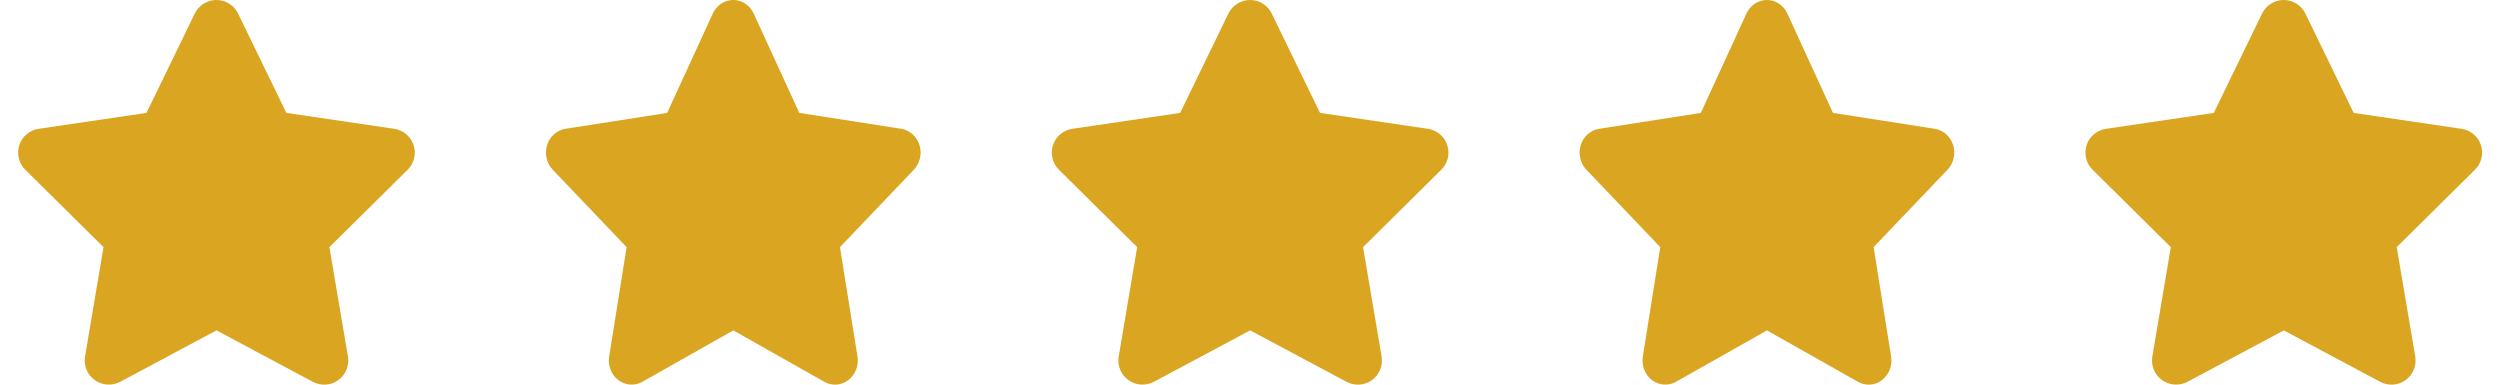 <svg width="104" height="16" viewBox="0 0 104 16" fill="none" xmlns="http://www.w3.org/2000/svg">
<g clip-path="url(#clip0_5301_2)">
<path d="M9.903 0.562C9.738 0.219 9.388 0 9.003 0C8.619 0 8.272 0.219 8.103 0.562L6.094 4.697L1.606 5.359C1.231 5.416 0.919 5.678 0.803 6.037C0.688 6.397 0.781 6.794 1.05 7.059L4.306 10.281L3.538 14.834C3.475 15.209 3.631 15.591 3.941 15.812C4.25 16.034 4.659 16.062 4.997 15.884L9.006 13.744L13.016 15.884C13.353 16.062 13.762 16.038 14.072 15.812C14.381 15.588 14.537 15.209 14.475 14.834L13.703 10.281L16.959 7.059C17.228 6.794 17.325 6.397 17.206 6.037C17.087 5.678 16.778 5.416 16.403 5.359L11.912 4.697L9.903 0.562Z" fill="#DAA520"/>
</g>
<g clip-path="url(#clip1_5301_2)">
<path d="M31.353 0.562C31.197 0.219 30.866 0 30.503 0C30.14 0 29.812 0.219 29.653 0.562L27.755 4.697L23.517 5.359C23.163 5.416 22.868 5.678 22.759 6.037C22.649 6.397 22.738 6.794 22.992 7.059L26.067 10.281L25.341 14.834C25.282 15.209 25.43 15.591 25.722 15.812C26.014 16.034 26.401 16.062 26.719 15.884L30.506 13.744L34.293 15.884C34.611 16.062 34.998 16.038 35.29 15.812C35.582 15.588 35.73 15.209 35.671 14.834L34.942 10.281L38.017 7.059C38.271 6.794 38.362 6.397 38.25 6.037C38.138 5.678 37.846 5.416 37.492 5.359L33.251 4.697L31.353 0.562Z" fill="#DAA520"/>
</g>
<g clip-path="url(#clip2_5301_2)">
<path d="M52.903 0.562C52.737 0.219 52.388 0 52.003 0C51.619 0 51.272 0.219 51.103 0.562L49.094 4.697L44.606 5.359C44.231 5.416 43.919 5.678 43.803 6.037C43.688 6.397 43.781 6.794 44.05 7.059L47.306 10.281L46.538 14.834C46.475 15.209 46.631 15.591 46.941 15.812C47.25 16.034 47.659 16.062 47.997 15.884L52.006 13.744L56.016 15.884C56.353 16.062 56.763 16.038 57.072 15.812C57.381 15.588 57.538 15.209 57.475 14.834L56.703 10.281L59.959 7.059C60.228 6.794 60.325 6.397 60.206 6.037C60.087 5.678 59.778 5.416 59.403 5.359L54.913 4.697L52.903 0.562Z" fill="#DAA520"/>
</g>
<g clip-path="url(#clip3_5301_2)">
<path d="M74.353 0.562C74.197 0.219 73.866 0 73.503 0C73.14 0 72.812 0.219 72.653 0.562L70.755 4.697L66.517 5.359C66.163 5.416 65.868 5.678 65.758 6.037C65.649 6.397 65.738 6.794 65.992 7.059L69.067 10.281L68.341 14.834C68.282 15.209 68.43 15.591 68.722 15.812C69.014 16.034 69.4 16.062 69.719 15.884L73.506 13.744L77.293 15.884C77.611 16.062 77.998 16.038 78.29 15.812C78.582 15.588 78.73 15.209 78.671 14.834L77.942 10.281L81.017 7.059C81.271 6.794 81.362 6.397 81.25 6.037C81.138 5.678 80.846 5.416 80.492 5.359L76.251 4.697L74.353 0.562Z" fill="#DAA520"/>
</g>
<g clip-path="url(#clip4_5301_2)">
<path d="M95.903 0.562C95.737 0.219 95.388 0 95.003 0C94.619 0 94.272 0.219 94.103 0.562L92.094 4.697L87.606 5.359C87.231 5.416 86.919 5.678 86.803 6.037C86.688 6.397 86.781 6.794 87.05 7.059L90.306 10.281L89.537 14.834C89.475 15.209 89.631 15.591 89.941 15.812C90.25 16.034 90.659 16.062 90.997 15.884L95.006 13.744L99.016 15.884C99.353 16.062 99.763 16.038 100.072 15.812C100.381 15.588 100.538 15.209 100.475 14.834L99.703 10.281L102.959 7.059C103.228 6.794 103.325 6.397 103.206 6.037C103.088 5.678 102.778 5.416 102.403 5.359L97.912 4.697L95.903 0.562Z" fill="#DAA520"/>
</g>
<defs>
<clipPath id="clip0_5301_2">
<rect width="18" height="16" fill="white"/>
</clipPath>
<clipPath id="clip1_5301_2">
<rect width="17" height="16" fill="white" transform="translate(22)"/>
</clipPath>
<clipPath id="clip2_5301_2">
<rect width="18" height="16" fill="white" transform="translate(43)"/>
</clipPath>
<clipPath id="clip3_5301_2">
<rect width="17" height="16" fill="white" transform="translate(65)"/>
</clipPath>
<clipPath id="clip4_5301_2">
<rect width="18" height="16" fill="white" transform="translate(86)"/>
</clipPath>
</defs>
</svg>
